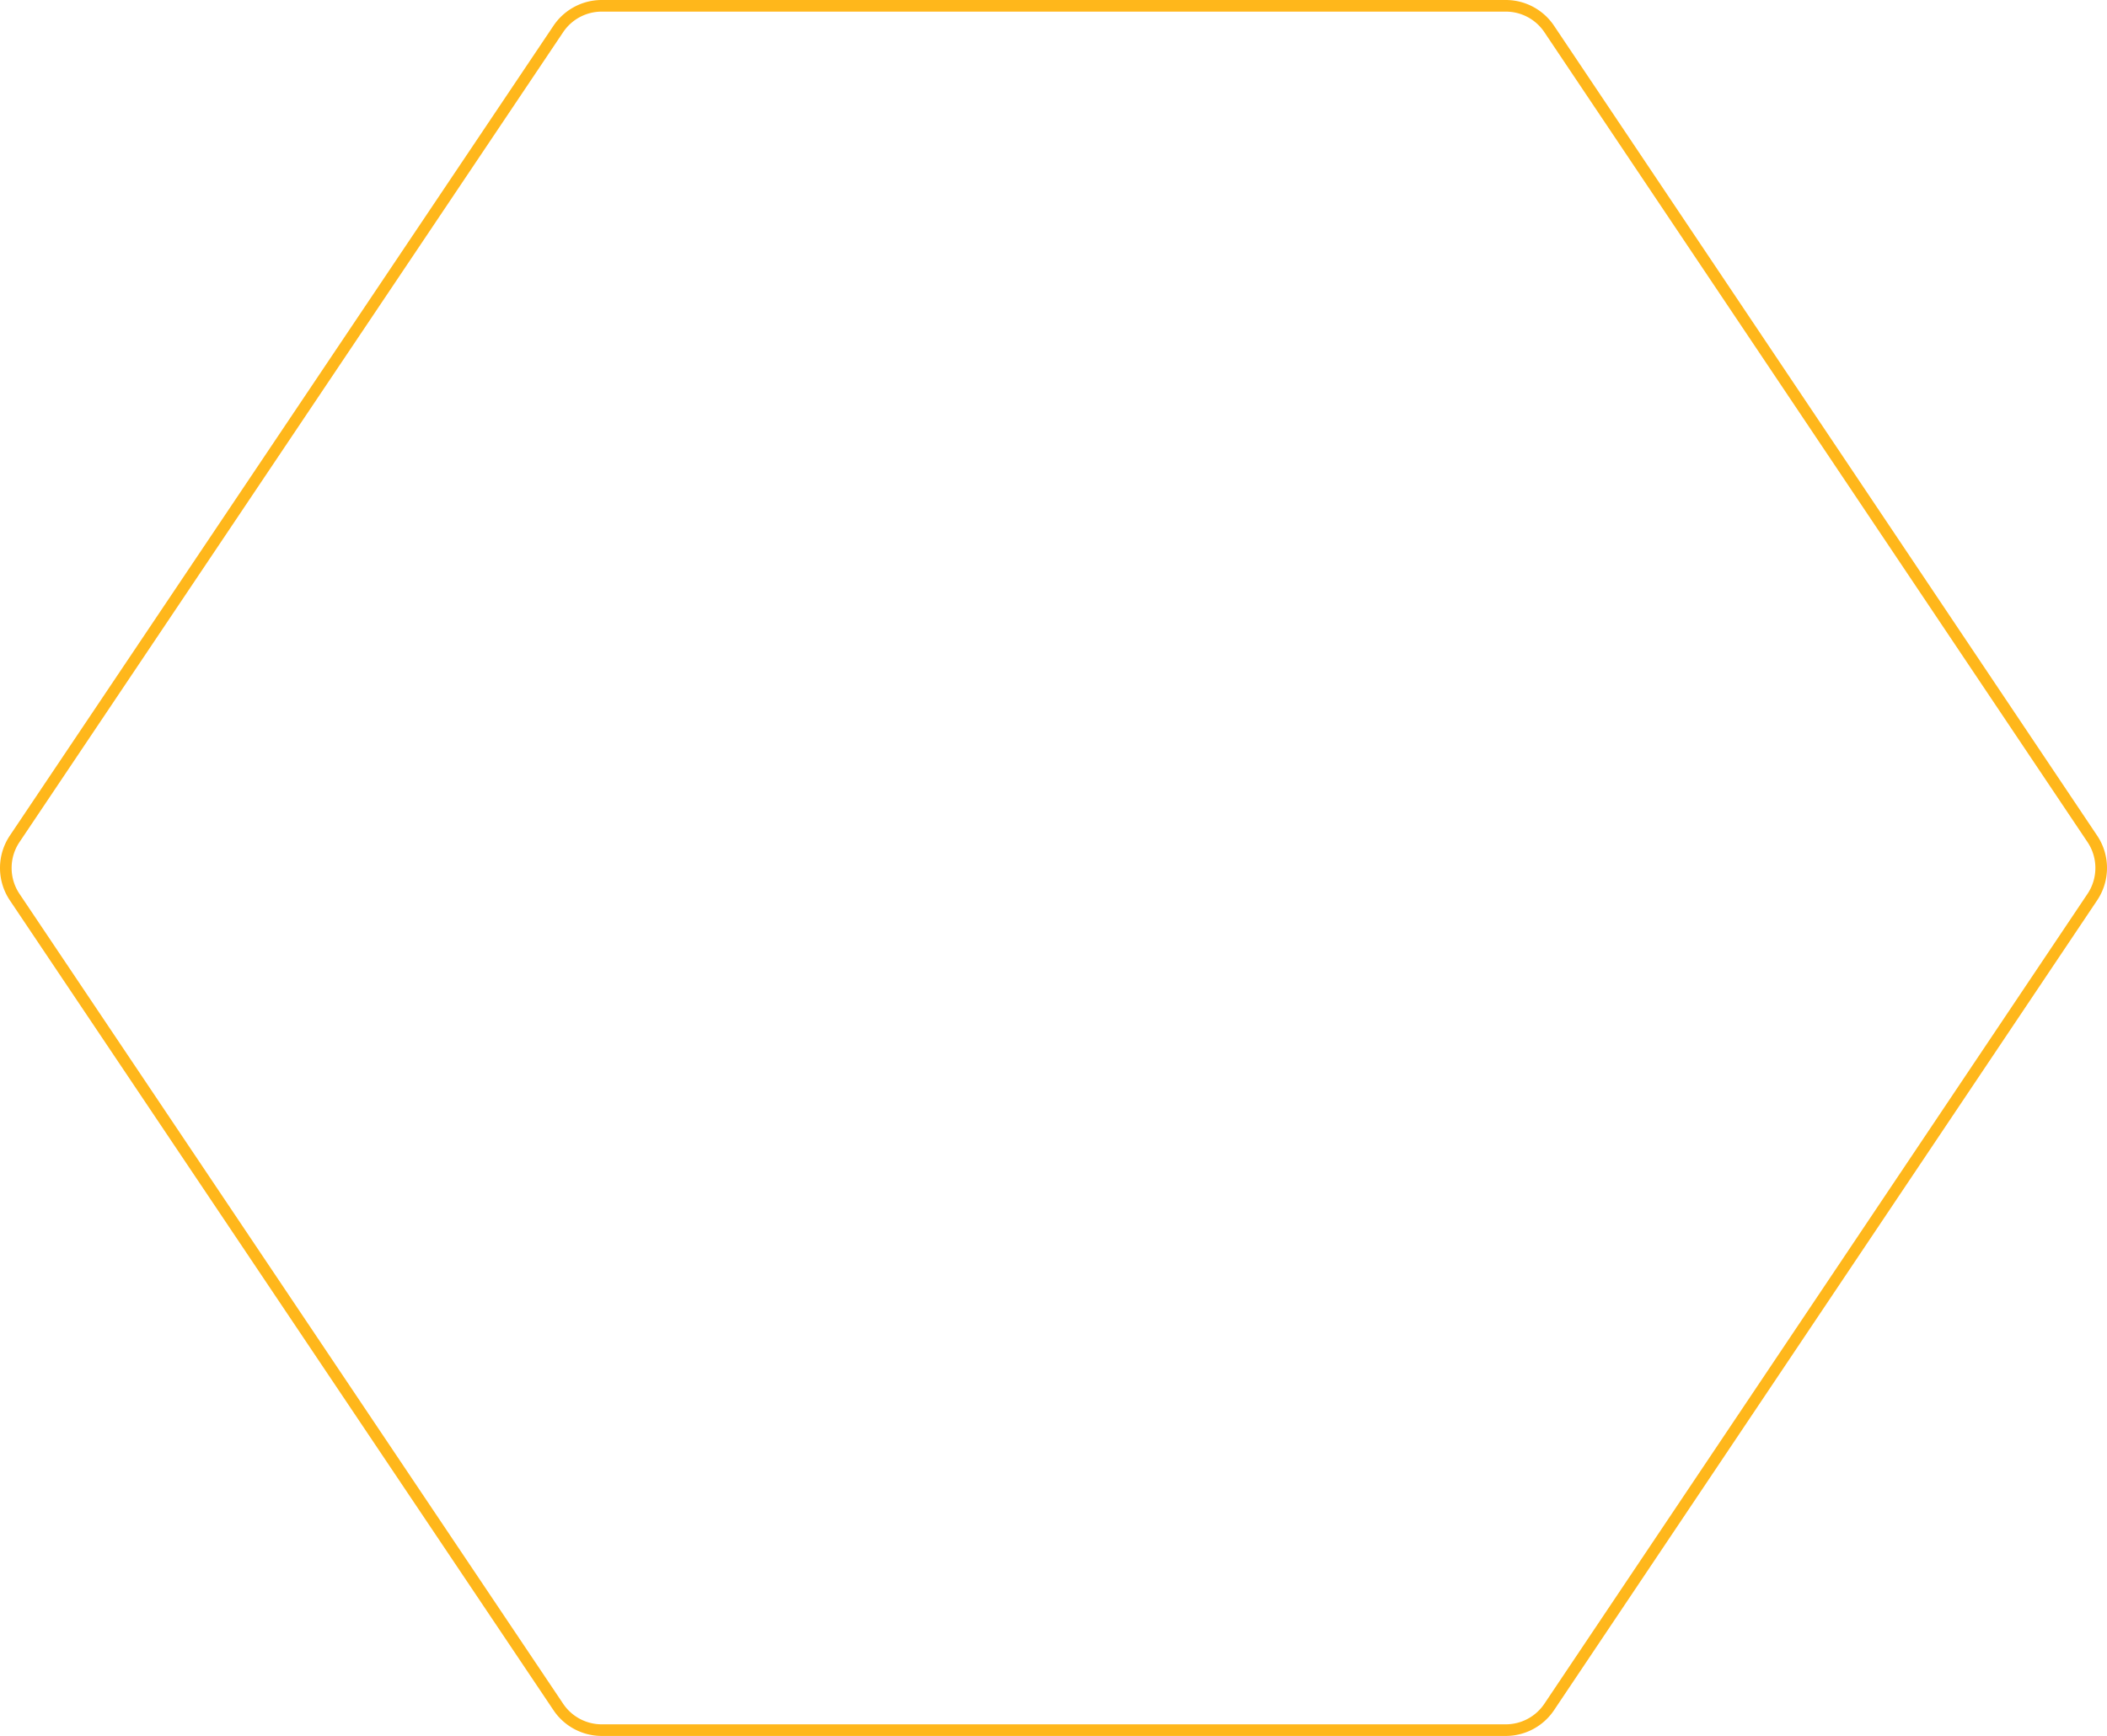 <svg xmlns="http://www.w3.org/2000/svg" width="725.218" height="597.558" viewBox="0 0 725.218 597.558">
    <g data-name="Polygon Copy 3" style="fill:none;stroke-miterlimit:10">
        <path d="M287.64 7.469a20 20 0 0 1 22.277 0L588.7 194.4a20 20 0 0 1 8.861 16.611v311.172a20 20 0 0 1-8.854 16.606L309.925 725.9a20 20 0 0 1-22.292 0L8.854 538.789A20 20 0 0 1 0 522.183V211.016A20 20 0 0 1 8.861 194.4z" style="stroke:none" transform="rotate(90 364.649 364.649)"/>
        <path d="M298.779 8.08c-3.185 0-6.266.938-8.911 2.711L11.089 197.727A15.973 15.973 0 0 0 4 211.016v311.167a15.974 15.974 0 0 0 7.083 13.285l278.779 187.115a15.945 15.945 0 0 0 8.917 2.715c3.187 0 6.27-.94 8.917-2.715l278.778-187.115a15.974 15.974 0 0 0 7.084-13.285V211.016c0-5.345-2.65-10.313-7.09-13.29L307.69 10.792a15.946 15.946 0 0 0-8.911-2.71m0-4c3.884 0 7.77 1.129 11.138 3.388l278.78 186.936a20 20 0 0 1 8.86 16.61v311.168a20 20 0 0 1-8.853 16.606l-278.78 187.115a20 20 0 0 1-22.291 0L8.854 538.789A20 20 0 0 1 0 522.183V211.016a20 20 0 0 1 8.861-16.611L287.641 7.469a19.98 19.98 0 0 1 11.138-3.389z" style="fill:#ffb71b;stroke:none" transform="rotate(90 364.649 364.649)"/>
    </g>
</svg>
